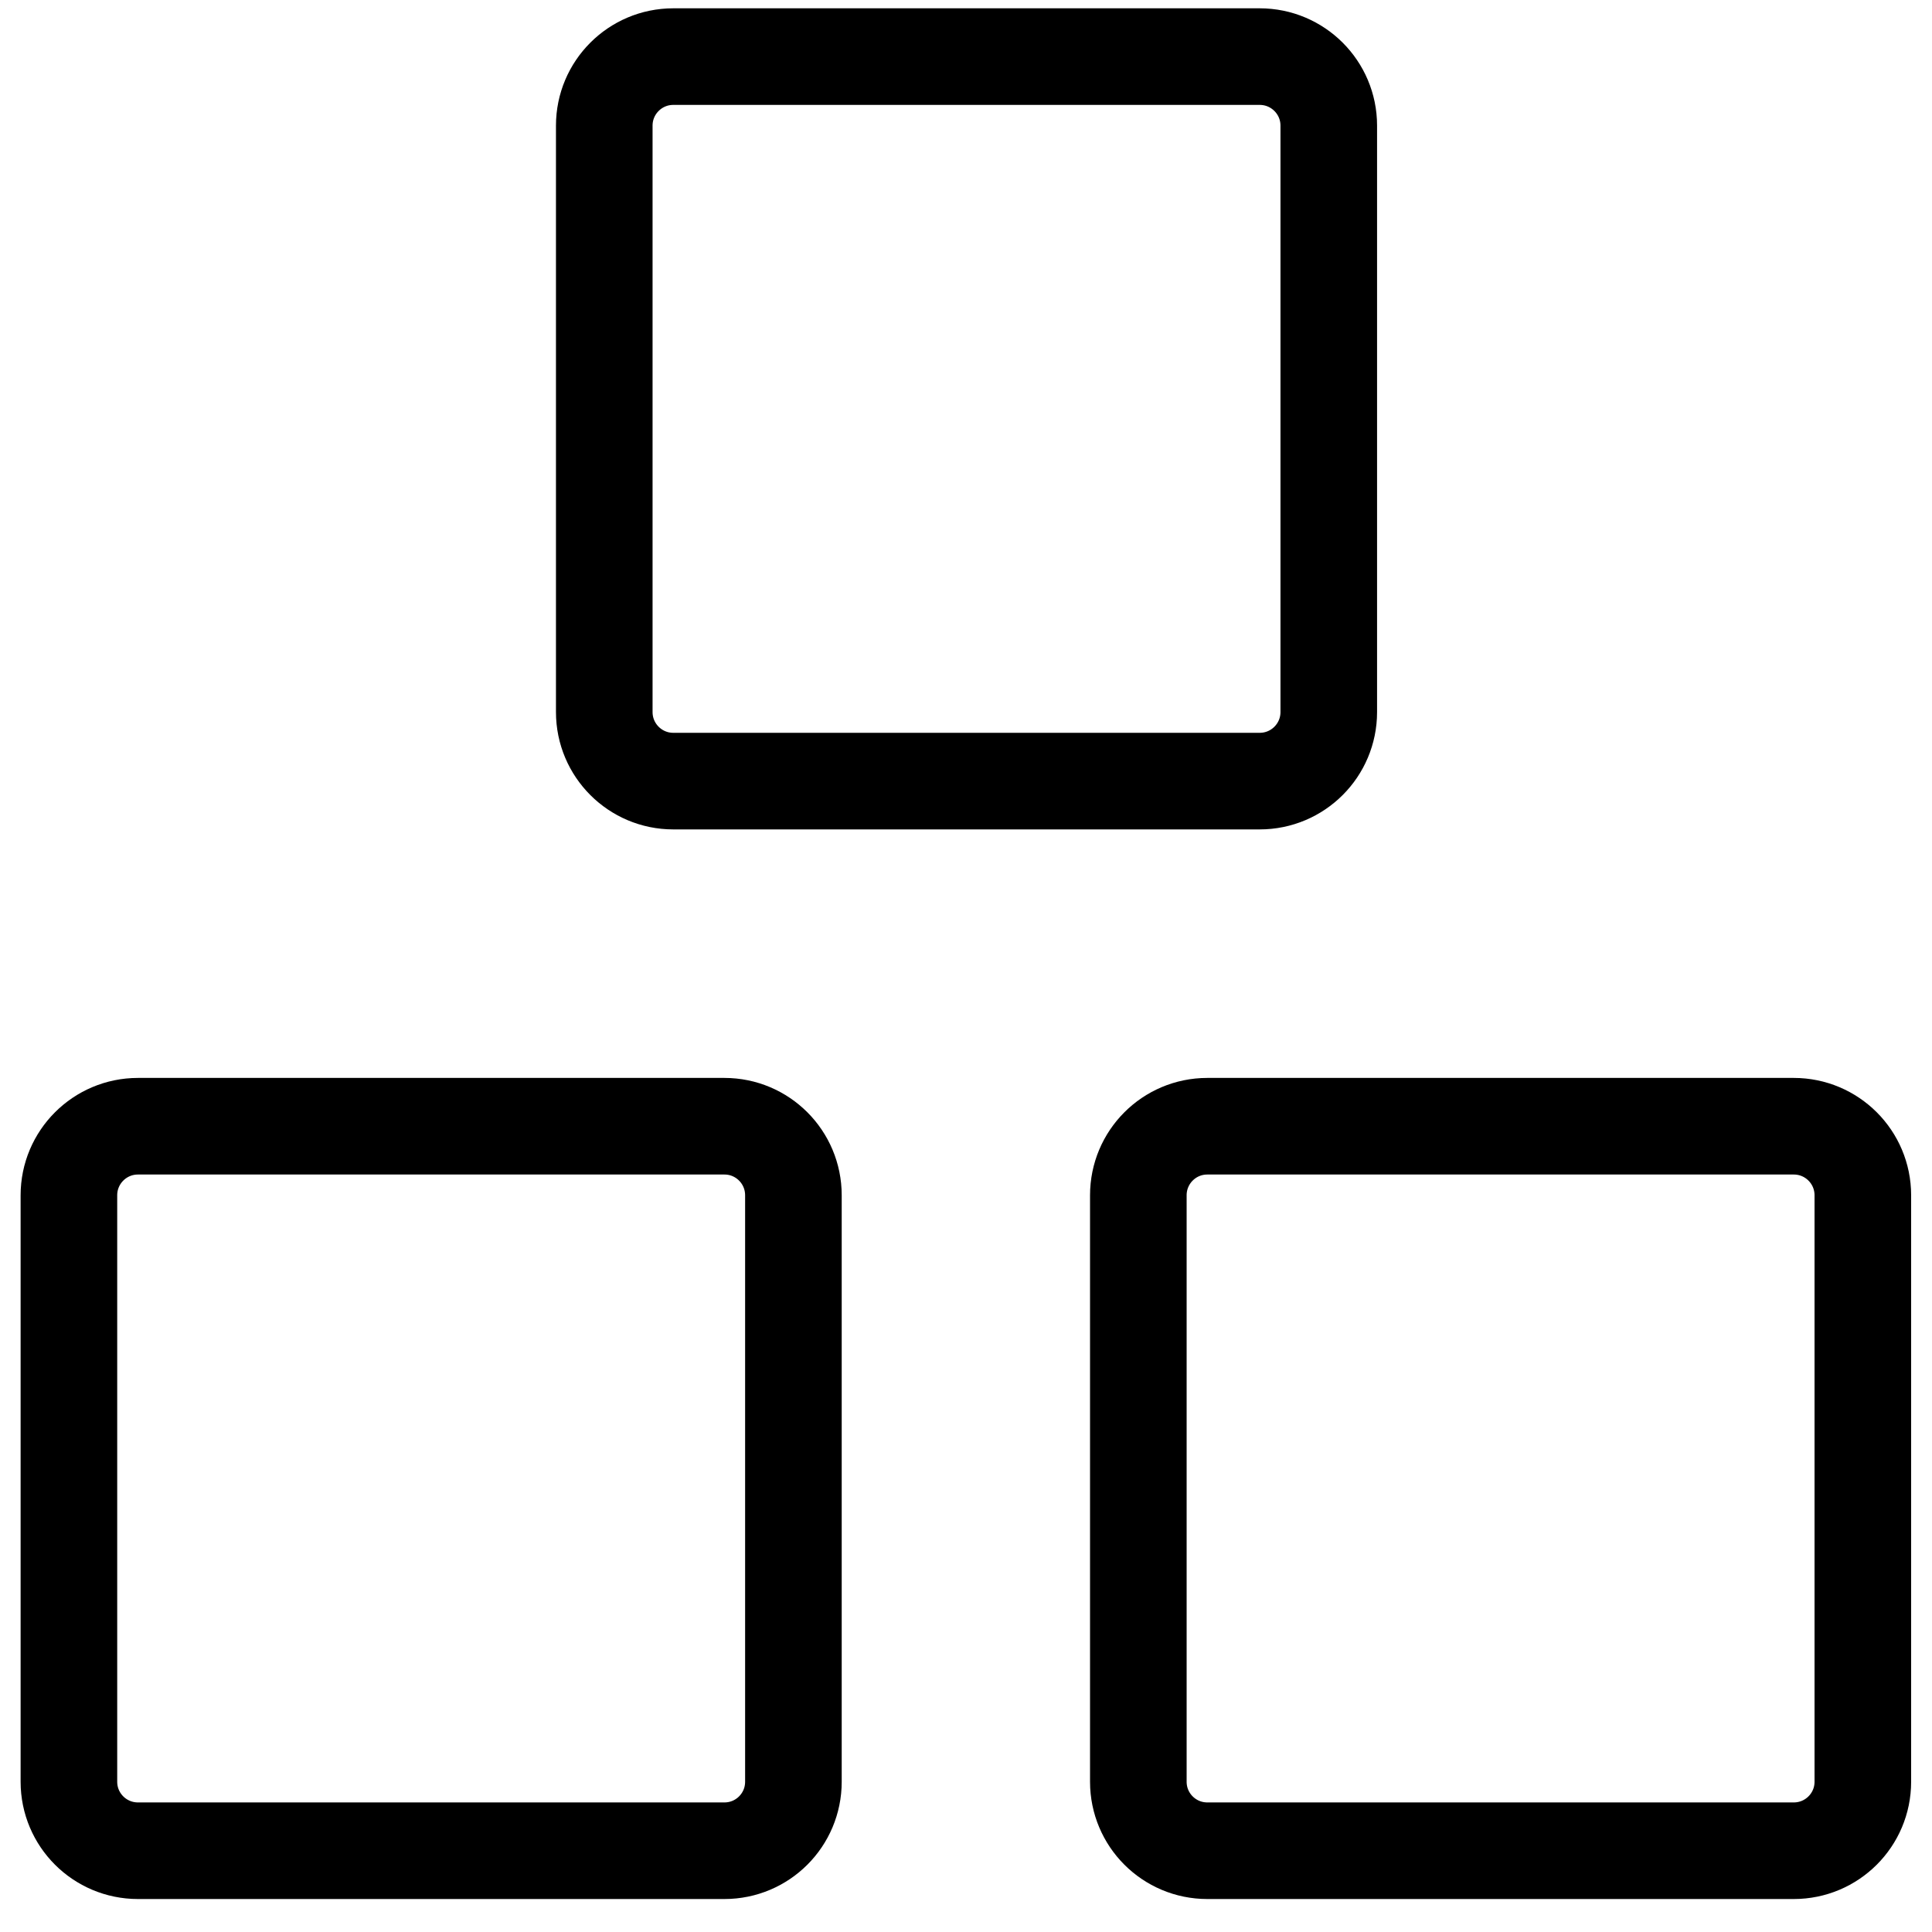 <svg xmlns="http://www.w3.org/2000/svg" width="30" height="30" viewBox="0 0 30 30" fill="none"><path d="M11.249 17.488H2.142C1.55 17.488 1.07 17.968 1.07 18.56V27.667C1.07 28.259 1.55 28.738 2.142 28.738H11.249C11.841 28.738 12.32 28.259 12.32 27.667V18.56C12.32 17.968 11.841 17.488 11.249 17.488Z" stroke="currentColor" stroke-width="1.5" stroke-linecap="round" stroke-linejoin="round"></path><path d="M27.854 17.488H18.747C18.155 17.488 17.676 17.968 17.676 18.56V27.667C17.676 28.259 18.155 28.738 18.747 28.738H27.854C28.446 28.738 28.926 28.259 28.926 27.667V18.56C28.926 17.968 28.446 17.488 27.854 17.488Z" stroke="currentColor" stroke-width="1.5" stroke-linecap="round" stroke-linejoin="round"></path><path d="M19.561 0.879H10.454C9.863 0.879 9.383 1.359 9.383 1.95V11.057C9.383 11.649 9.863 12.129 10.454 12.129H19.561C20.153 12.129 20.633 11.649 20.633 11.057V1.95C20.633 1.359 20.153 0.879 19.561 0.879Z" stroke="currentColor" stroke-width="1.5" stroke-linecap="round" stroke-linejoin="round"></path></svg>